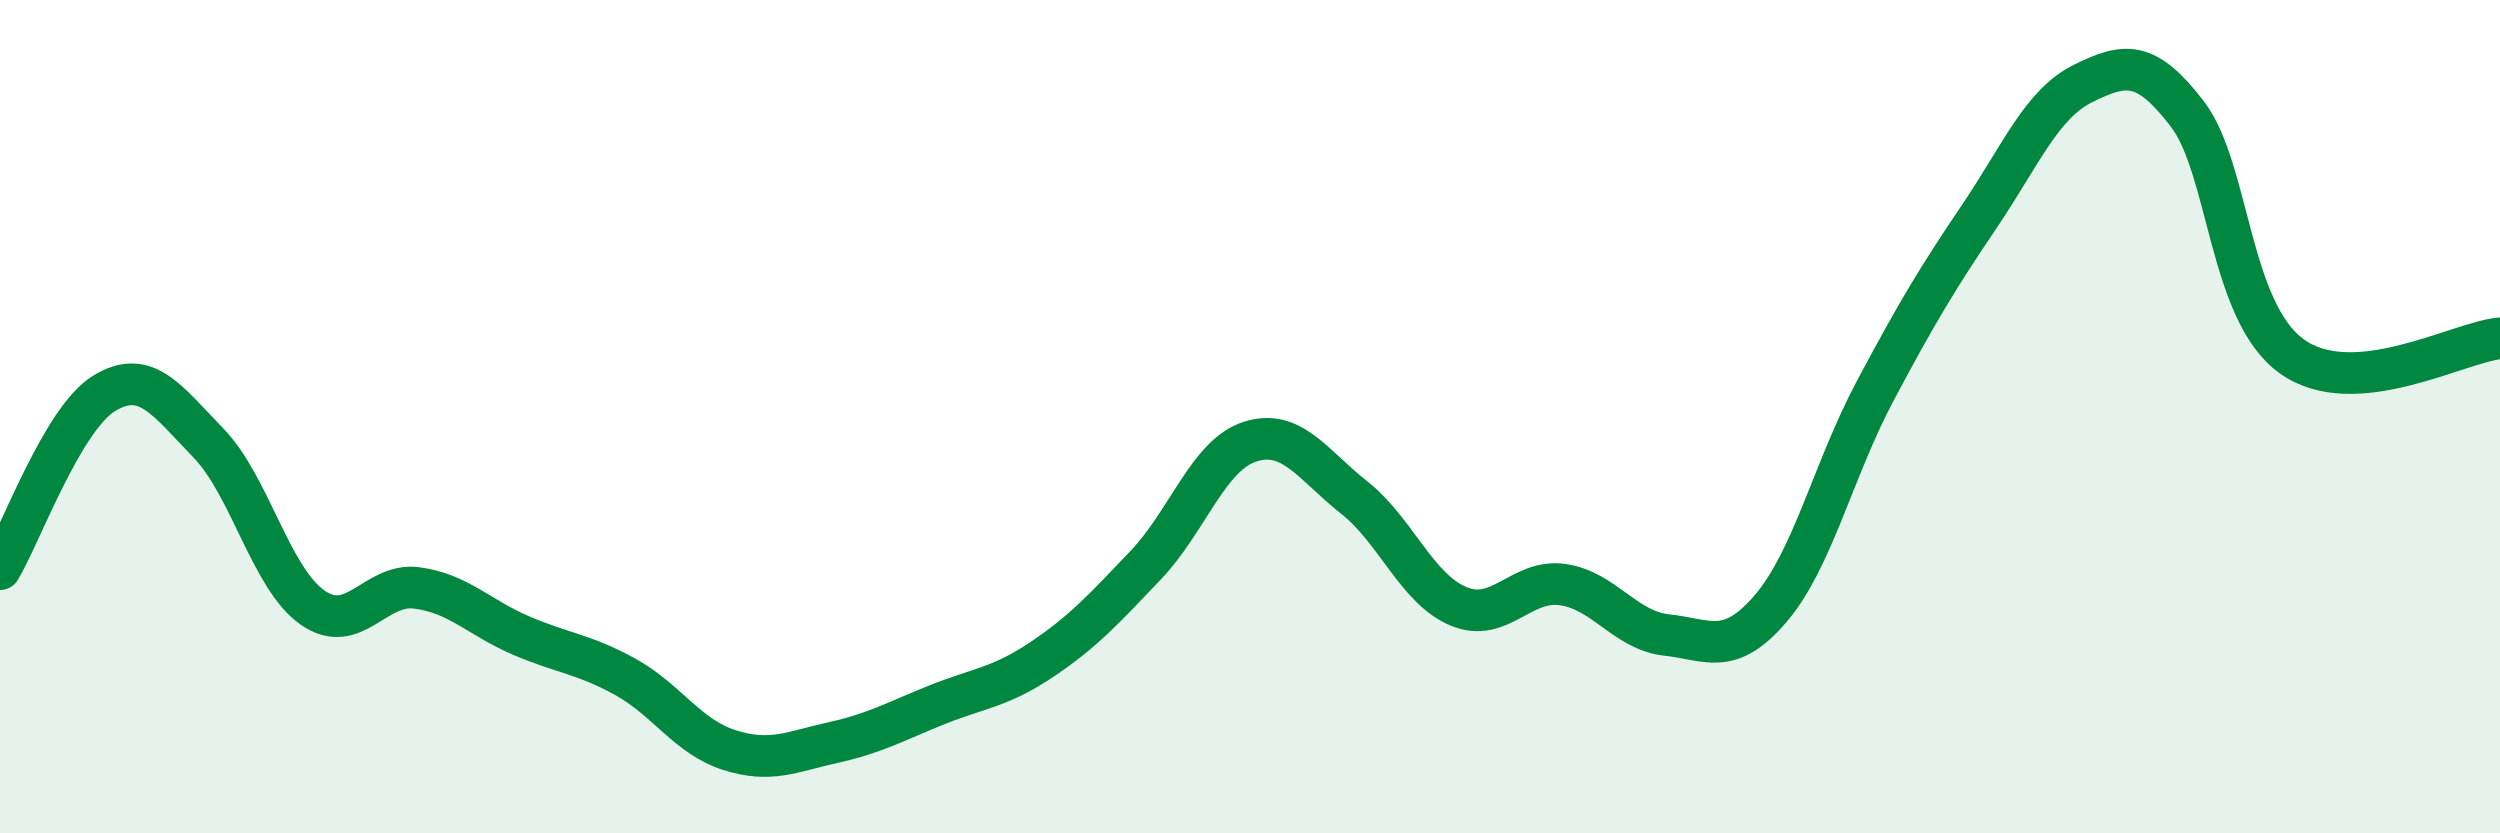 
    <svg width="60" height="20" viewBox="0 0 60 20" xmlns="http://www.w3.org/2000/svg">
      <path
        d="M 0,13.66 C 0.5,12.82 1.5,10.05 2.5,9.44 C 3.5,8.83 4,9.6 5,10.63 C 6,11.66 6.5,13.88 7.5,14.58 C 8.5,15.28 9,13.98 10,14.11 C 11,14.24 11.5,14.82 12.5,15.25 C 13.5,15.68 14,15.69 15,16.24 C 16,16.79 16.5,17.68 17.5,18 C 18.5,18.32 19,18.04 20,17.82 C 21,17.6 21.5,17.31 22.5,16.91 C 23.5,16.51 24,16.5 25,15.83 C 26,15.16 26.5,14.61 27.5,13.56 C 28.5,12.51 29,10.92 30,10.6 C 31,10.28 31.5,11.15 32.5,11.94 C 33.5,12.73 34,14.13 35,14.55 C 36,14.97 36.5,13.89 37.5,14.03 C 38.5,14.17 39,15.13 40,15.24 C 41,15.35 41.5,15.77 42.5,14.6 C 43.5,13.43 44,11.27 45,9.39 C 46,7.51 46.5,6.68 47.5,5.2 C 48.5,3.72 49,2.49 50,2 C 51,1.51 51.5,1.43 52.5,2.74 C 53.5,4.05 53.5,7.47 55,8.55 C 56.5,9.63 59,8.21 60,8.12L60 20L0 20Z"
        fill="#008740"
        opacity="0.1"
        stroke-linecap="round"
        stroke-linejoin="round"
      />
      <path
        d="M 0,13.66 C 0.5,12.82 1.5,10.05 2.5,9.44 C 3.5,8.83 4,9.6 5,10.63 C 6,11.66 6.5,13.88 7.5,14.58 C 8.5,15.28 9,13.98 10,14.11 C 11,14.24 11.5,14.82 12.5,15.25 C 13.5,15.68 14,15.69 15,16.24 C 16,16.79 16.5,17.68 17.5,18 C 18.5,18.32 19,18.04 20,17.82 C 21,17.6 21.5,17.31 22.5,16.91 C 23.5,16.51 24,16.5 25,15.83 C 26,15.16 26.5,14.61 27.5,13.56 C 28.5,12.51 29,10.92 30,10.6 C 31,10.28 31.5,11.15 32.5,11.94 C 33.5,12.73 34,14.13 35,14.55 C 36,14.97 36.5,13.89 37.5,14.03 C 38.5,14.17 39,15.13 40,15.24 C 41,15.35 41.5,15.77 42.5,14.6 C 43.5,13.43 44,11.27 45,9.39 C 46,7.51 46.5,6.68 47.5,5.2 C 48.5,3.72 49,2.49 50,2 C 51,1.51 51.5,1.43 52.5,2.74 C 53.5,4.05 53.5,7.47 55,8.55 C 56.5,9.63 59,8.21 60,8.12"
        stroke="#008740"
        stroke-width="1"
        fill="none"
        stroke-linecap="round"
        stroke-linejoin="round"
      />
    </svg>
  
